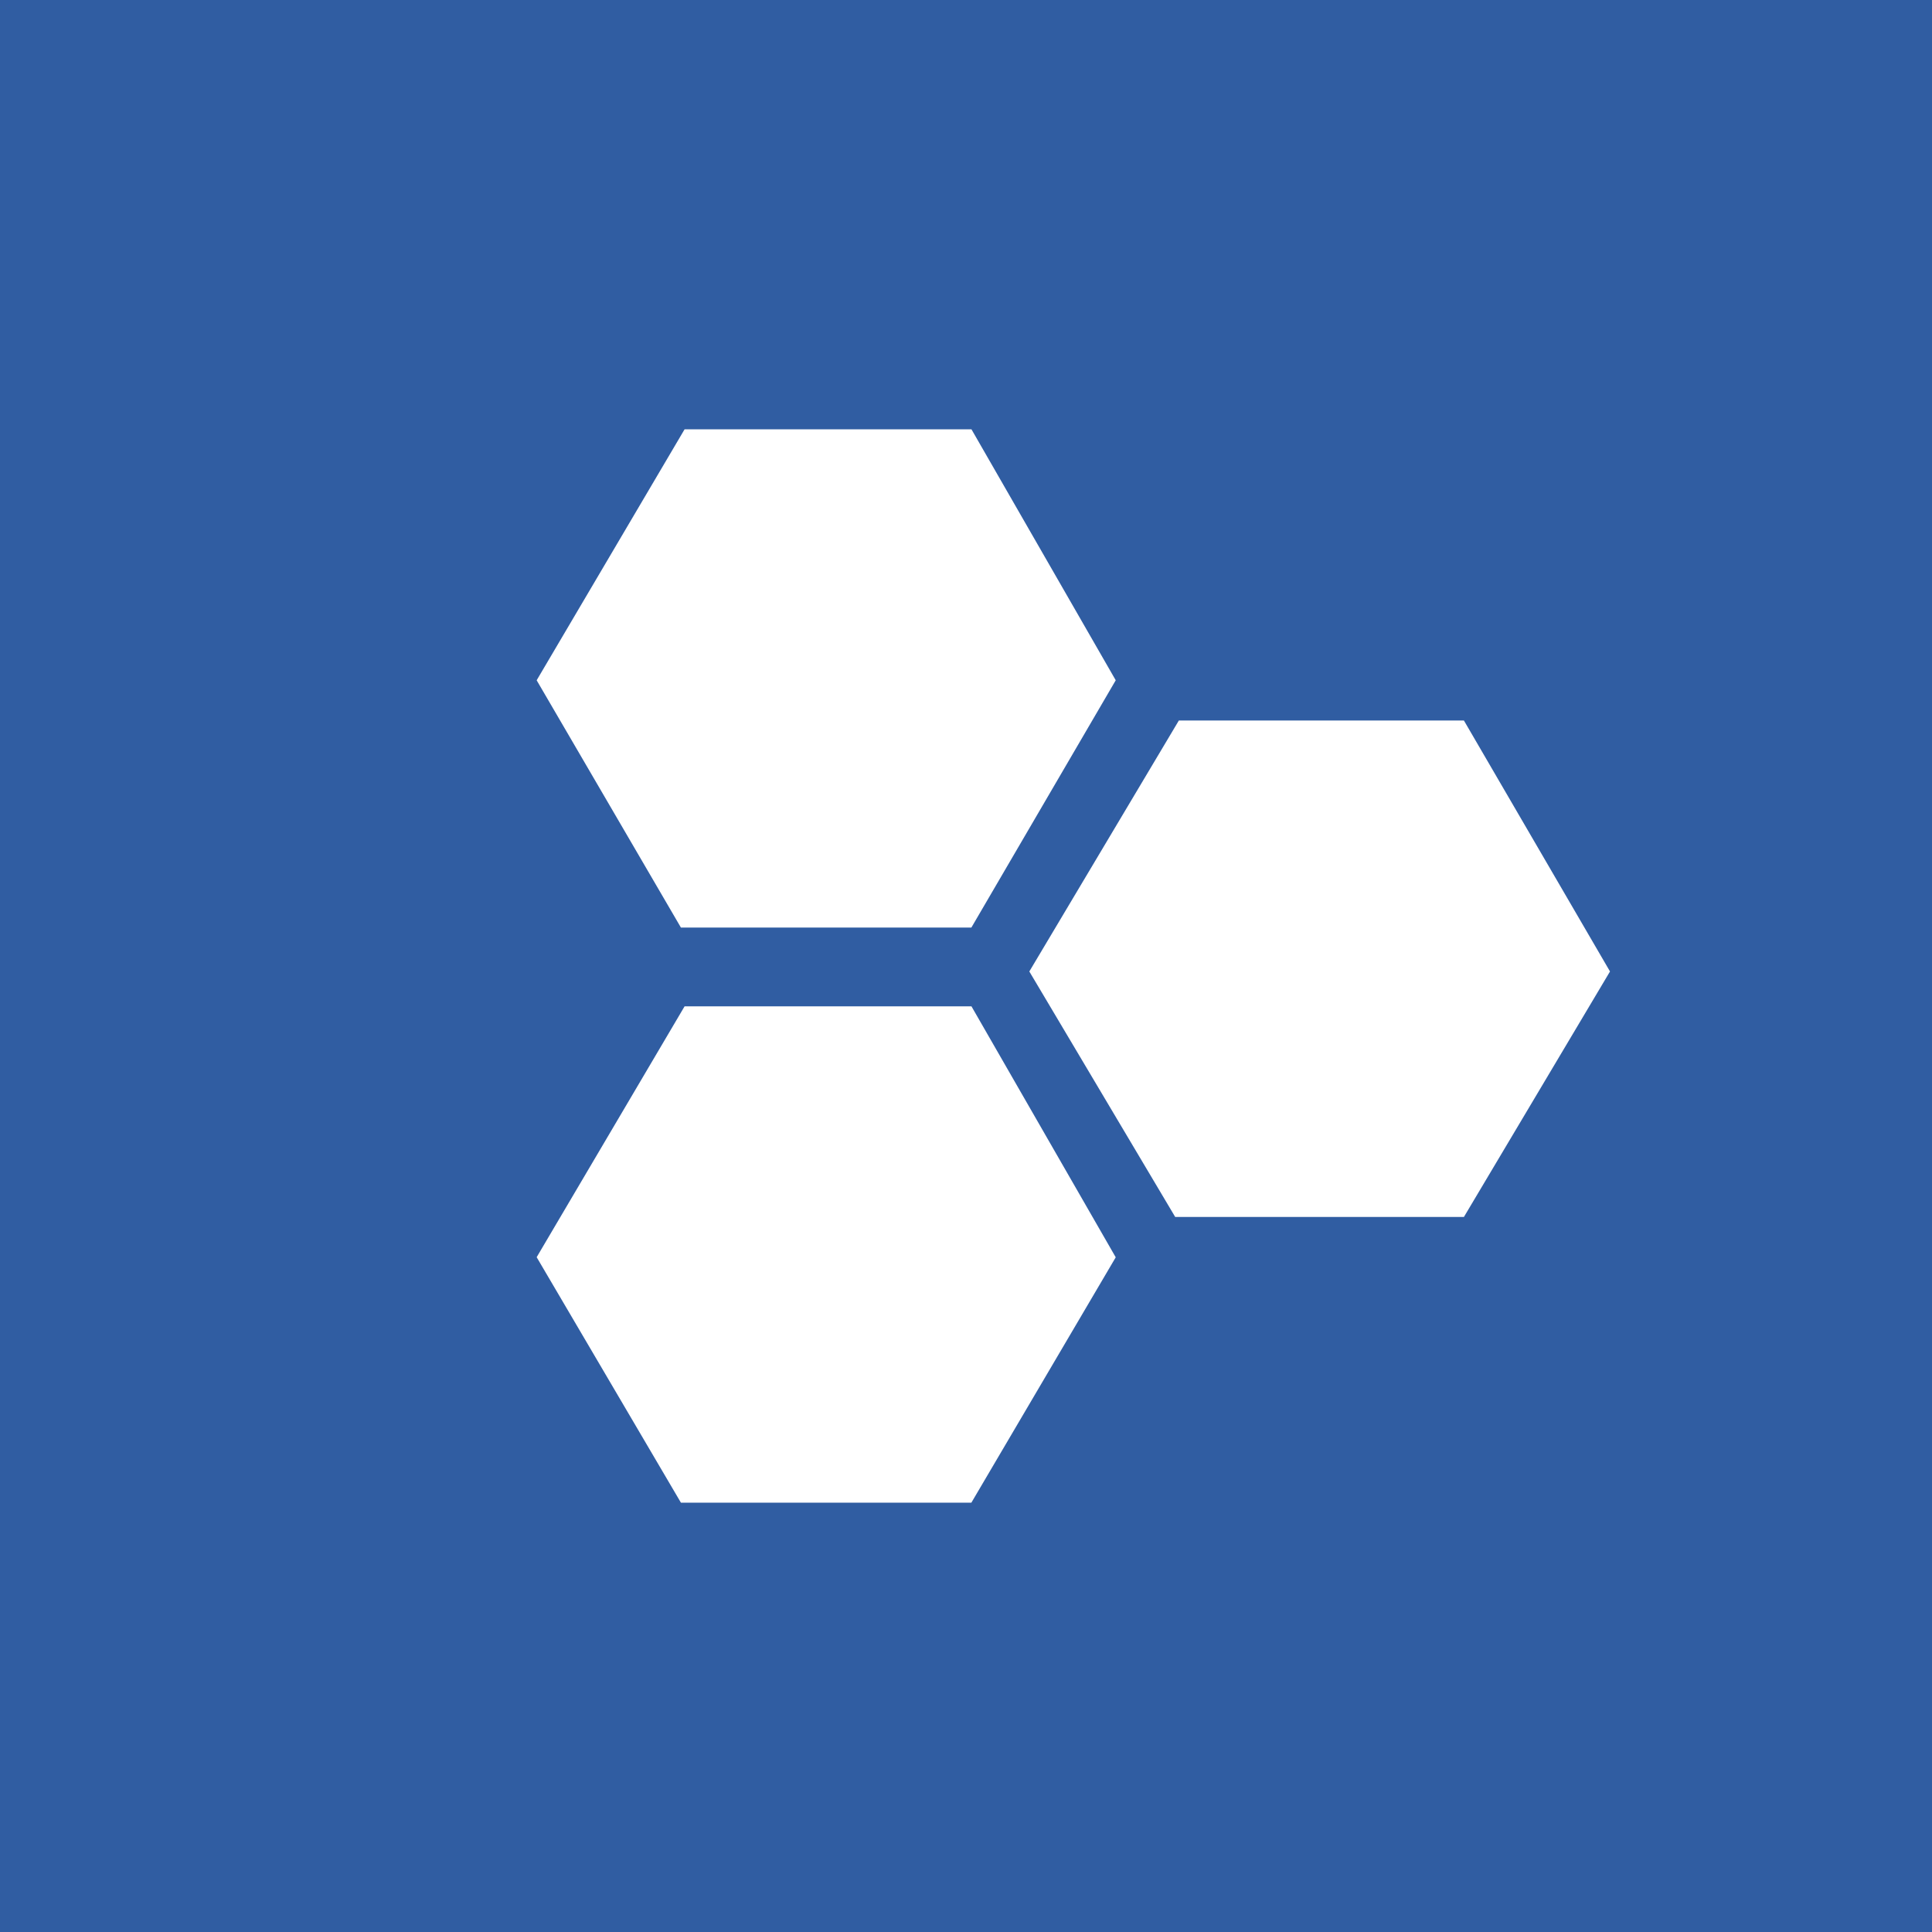<svg xmlns="http://www.w3.org/2000/svg" width="18" height="18"><path fill="#305DA2" d="M0 0h18v18H0z"/><path fill="#fff" d="M6.378 4h2.673l1.344 2.338L9.05 8.642H6.344L5 6.338zm4.605 2.713h2.656L15 9.051l-1.361 2.287h-2.69L9.59 9.051zM6.378 9.376h2.673l1.344 2.338L9.05 14H6.344L5 11.713z"/></svg>